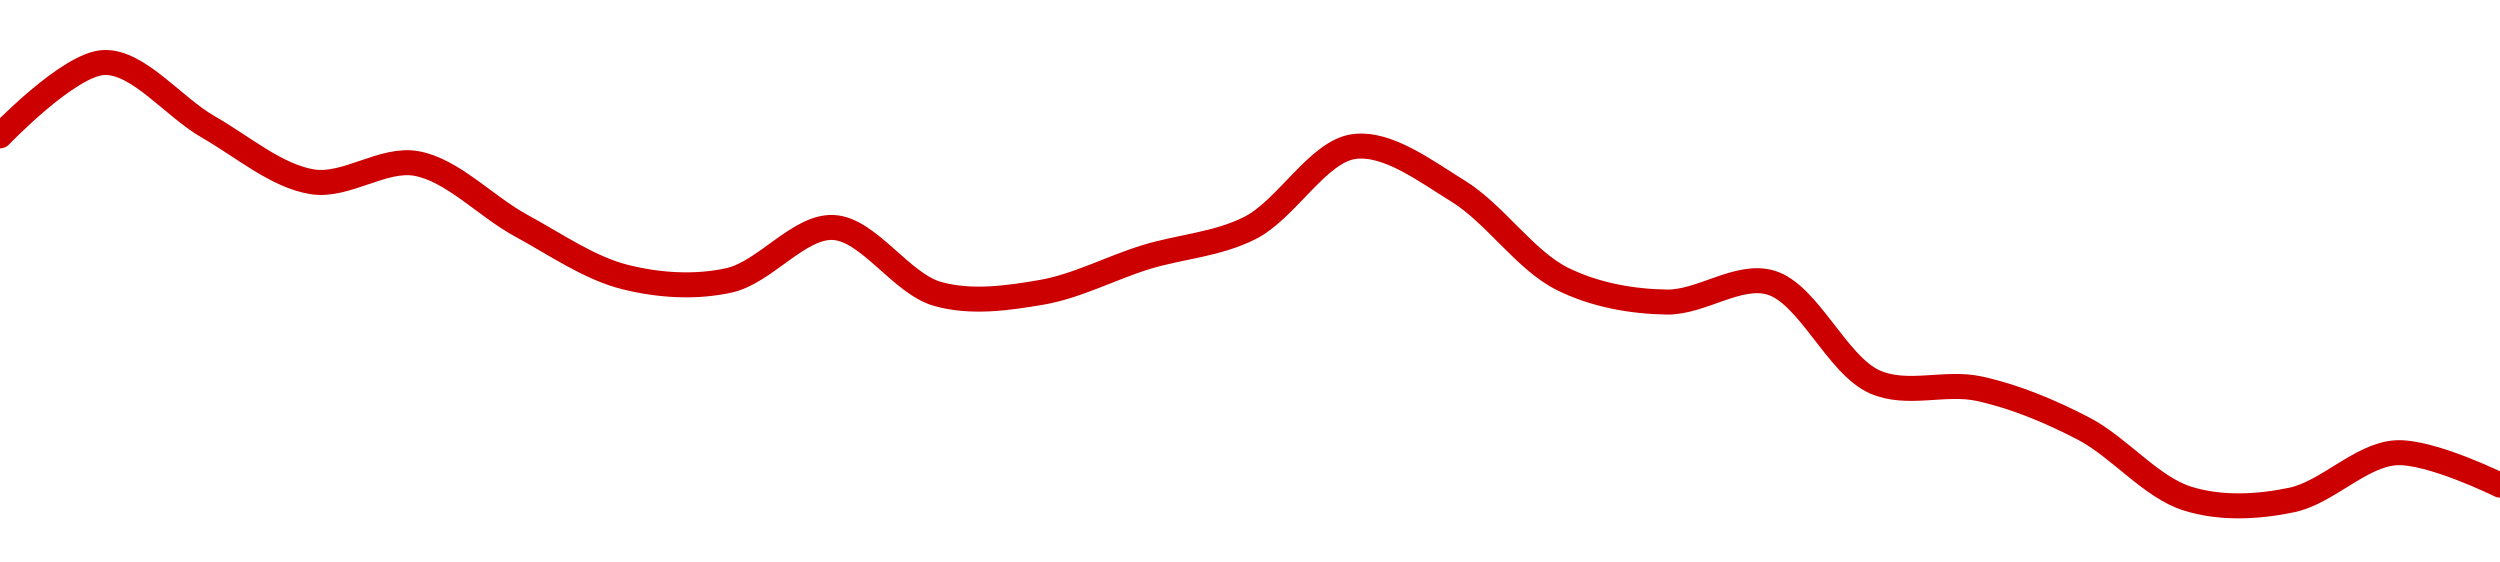 <!-- series1d: [0.01417468,0.01446697,0.01421014,0.01399152,0.01406435,0.01381773,0.01361219,0.013599,0.01380958,0.01354486,0.01355125,0.01369125,0.01380766,0.01413215,0.01395387,0.01360462,0.01351237,0.01358984,0.01319384,0.01316718,0.01300863,0.01272919,0.01272361,0.0129118,0.01278293] -->

<svg width="200" height="45" viewBox="0 0 200 45" xmlns="http://www.w3.org/2000/svg">
  <defs>
    <linearGradient id="grad-area" x1="0" y1="0" x2="0" y2="1">
      <stop offset="0%" stop-color="rgba(255,82,82,.2)" />
      <stop offset="100%" stop-color="rgba(0,0,0,0)" />
    </linearGradient>
  </defs>

  <path d="M0,10.868C0,10.868,5.528,5.083,8.333,5C11.084,4.918,13.861,8.552,16.667,10.156C19.417,11.729,22.144,14.097,25,14.545C27.707,14.97,30.644,12.59,33.333,13.083C36.212,13.611,38.859,16.508,41.667,18.034C44.416,19.529,47.142,21.444,50,22.161C52.706,22.84,55.63,23.027,58.333,22.426C61.195,21.789,63.927,18.063,66.667,18.198C69.485,18.336,72.093,22.689,75,23.512C77.669,24.269,80.592,23.856,83.333,23.384C86.149,22.9,88.878,21.434,91.667,20.573C94.433,19.72,97.348,19.578,100,18.236C102.932,16.753,105.44,12.097,108.333,11.722C111.012,11.375,114.005,13.66,116.667,15.301C119.584,17.1,122.031,20.845,125,22.313C127.628,23.612,130.551,24.117,133.333,24.165C136.106,24.212,139.071,21.839,141.667,22.609C144.692,23.508,146.961,29.228,150,30.56C152.588,31.694,155.6,30.499,158.333,31.095C161.159,31.71,163.967,32.877,166.667,34.278C169.532,35.765,172.08,38.975,175,39.888C177.66,40.719,180.617,40.568,183.333,40C186.179,39.405,188.855,36.397,191.667,36.222C194.412,36.051,200,38.809,200,38.809"
        fill="none"
        stroke="#CC0000"
        stroke-width="2"
        stroke-linejoin="round"
        stroke-linecap="round"
        />
</svg>